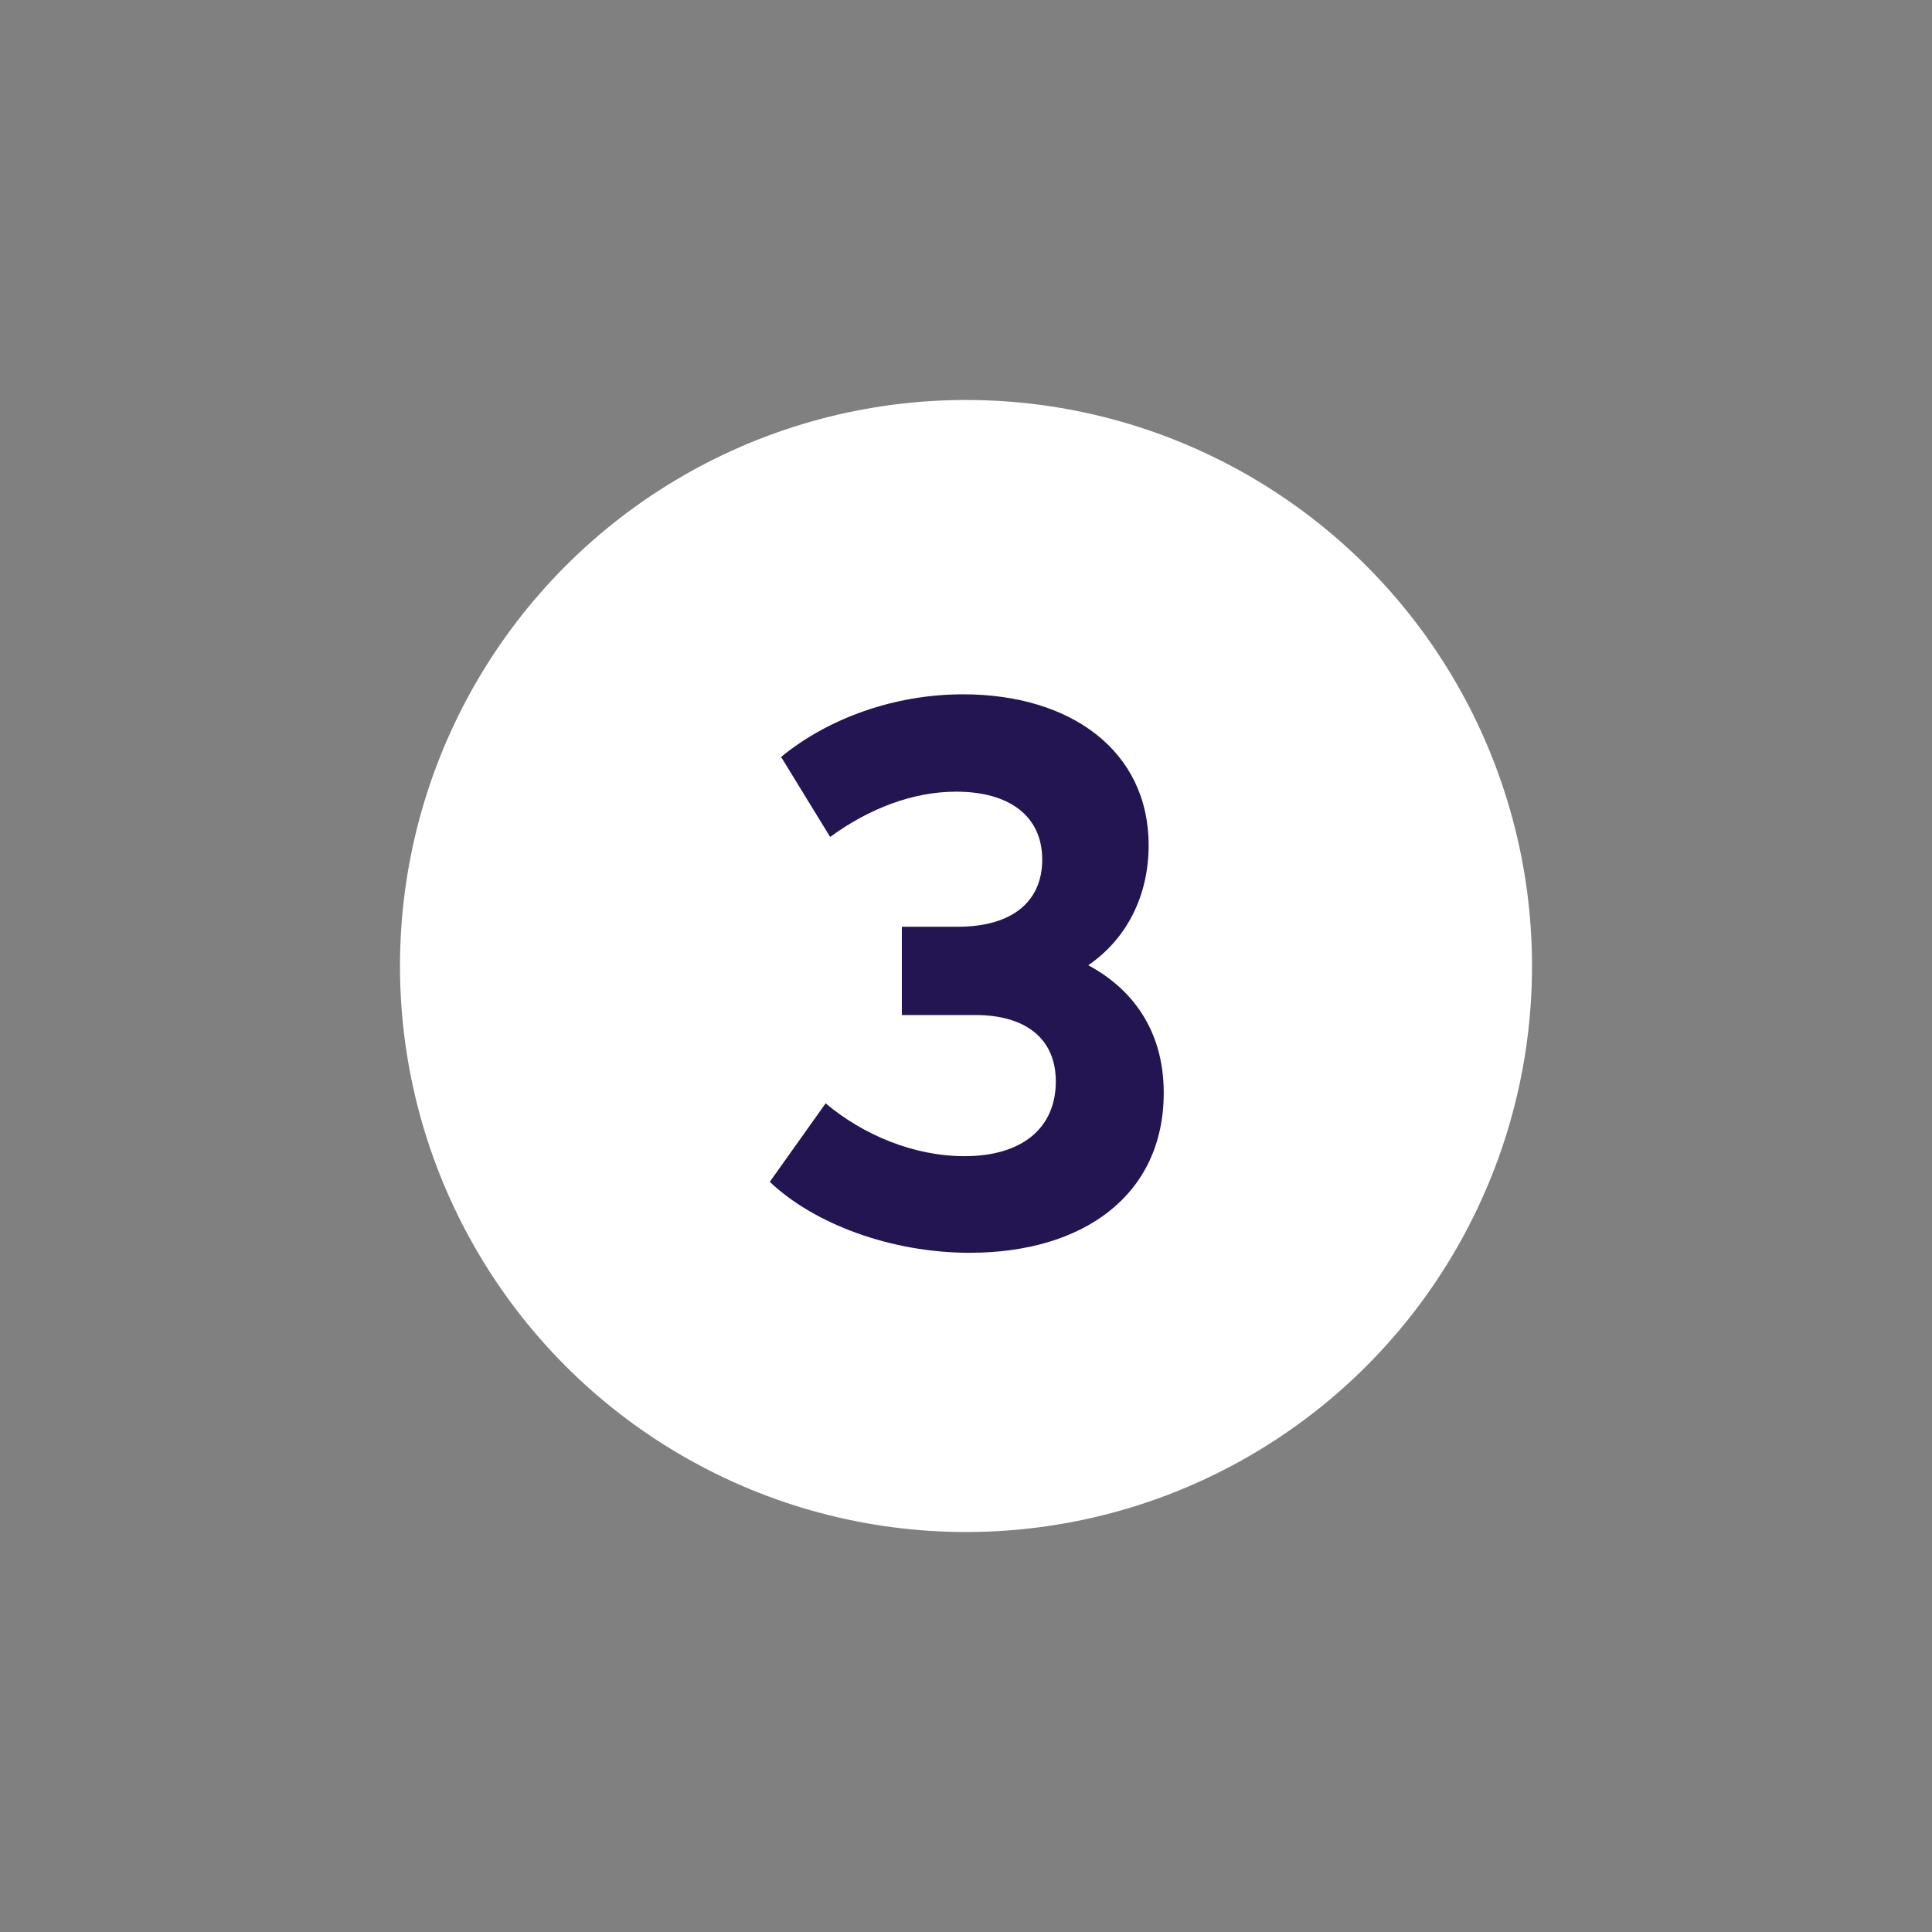<svg width="64" height="64" viewBox="0 0 64 64" fill="none" xmlns="http://www.w3.org/2000/svg">
<rect x="0" y="0" width="64" height="64" fill="#808080" stroke="none"/>
<circle cx="32" cy="32" r="18.75" fill="white"/>
<path d="M36.05 31.975C37.325 31.1 38.05 29.675 38.05 28C38.05 24.875 35.475 23 31.9 23C29.625 23 27.425 23.8 25.875 25.075L27.5 27.725C28.8 26.775 30.25 26.225 31.675 26.225C33.425 26.225 34.525 27.025 34.525 28.475C34.525 29.85 33.55 30.7 31.725 30.7H29.875V33.625H32.325C33.9 33.625 34.975 34.35 34.975 35.825C34.975 37.375 33.85 38.3 31.95 38.3C30.275 38.3 28.6 37.6 27.35 36.55L25.5 39.15C26.975 40.55 29.525 41.5 32.125 41.5C35.875 41.5 38.55 39.6 38.55 36.2C38.55 34.075 37.45 32.725 36.05 31.975Z" fill="#221551"/>
</svg>
